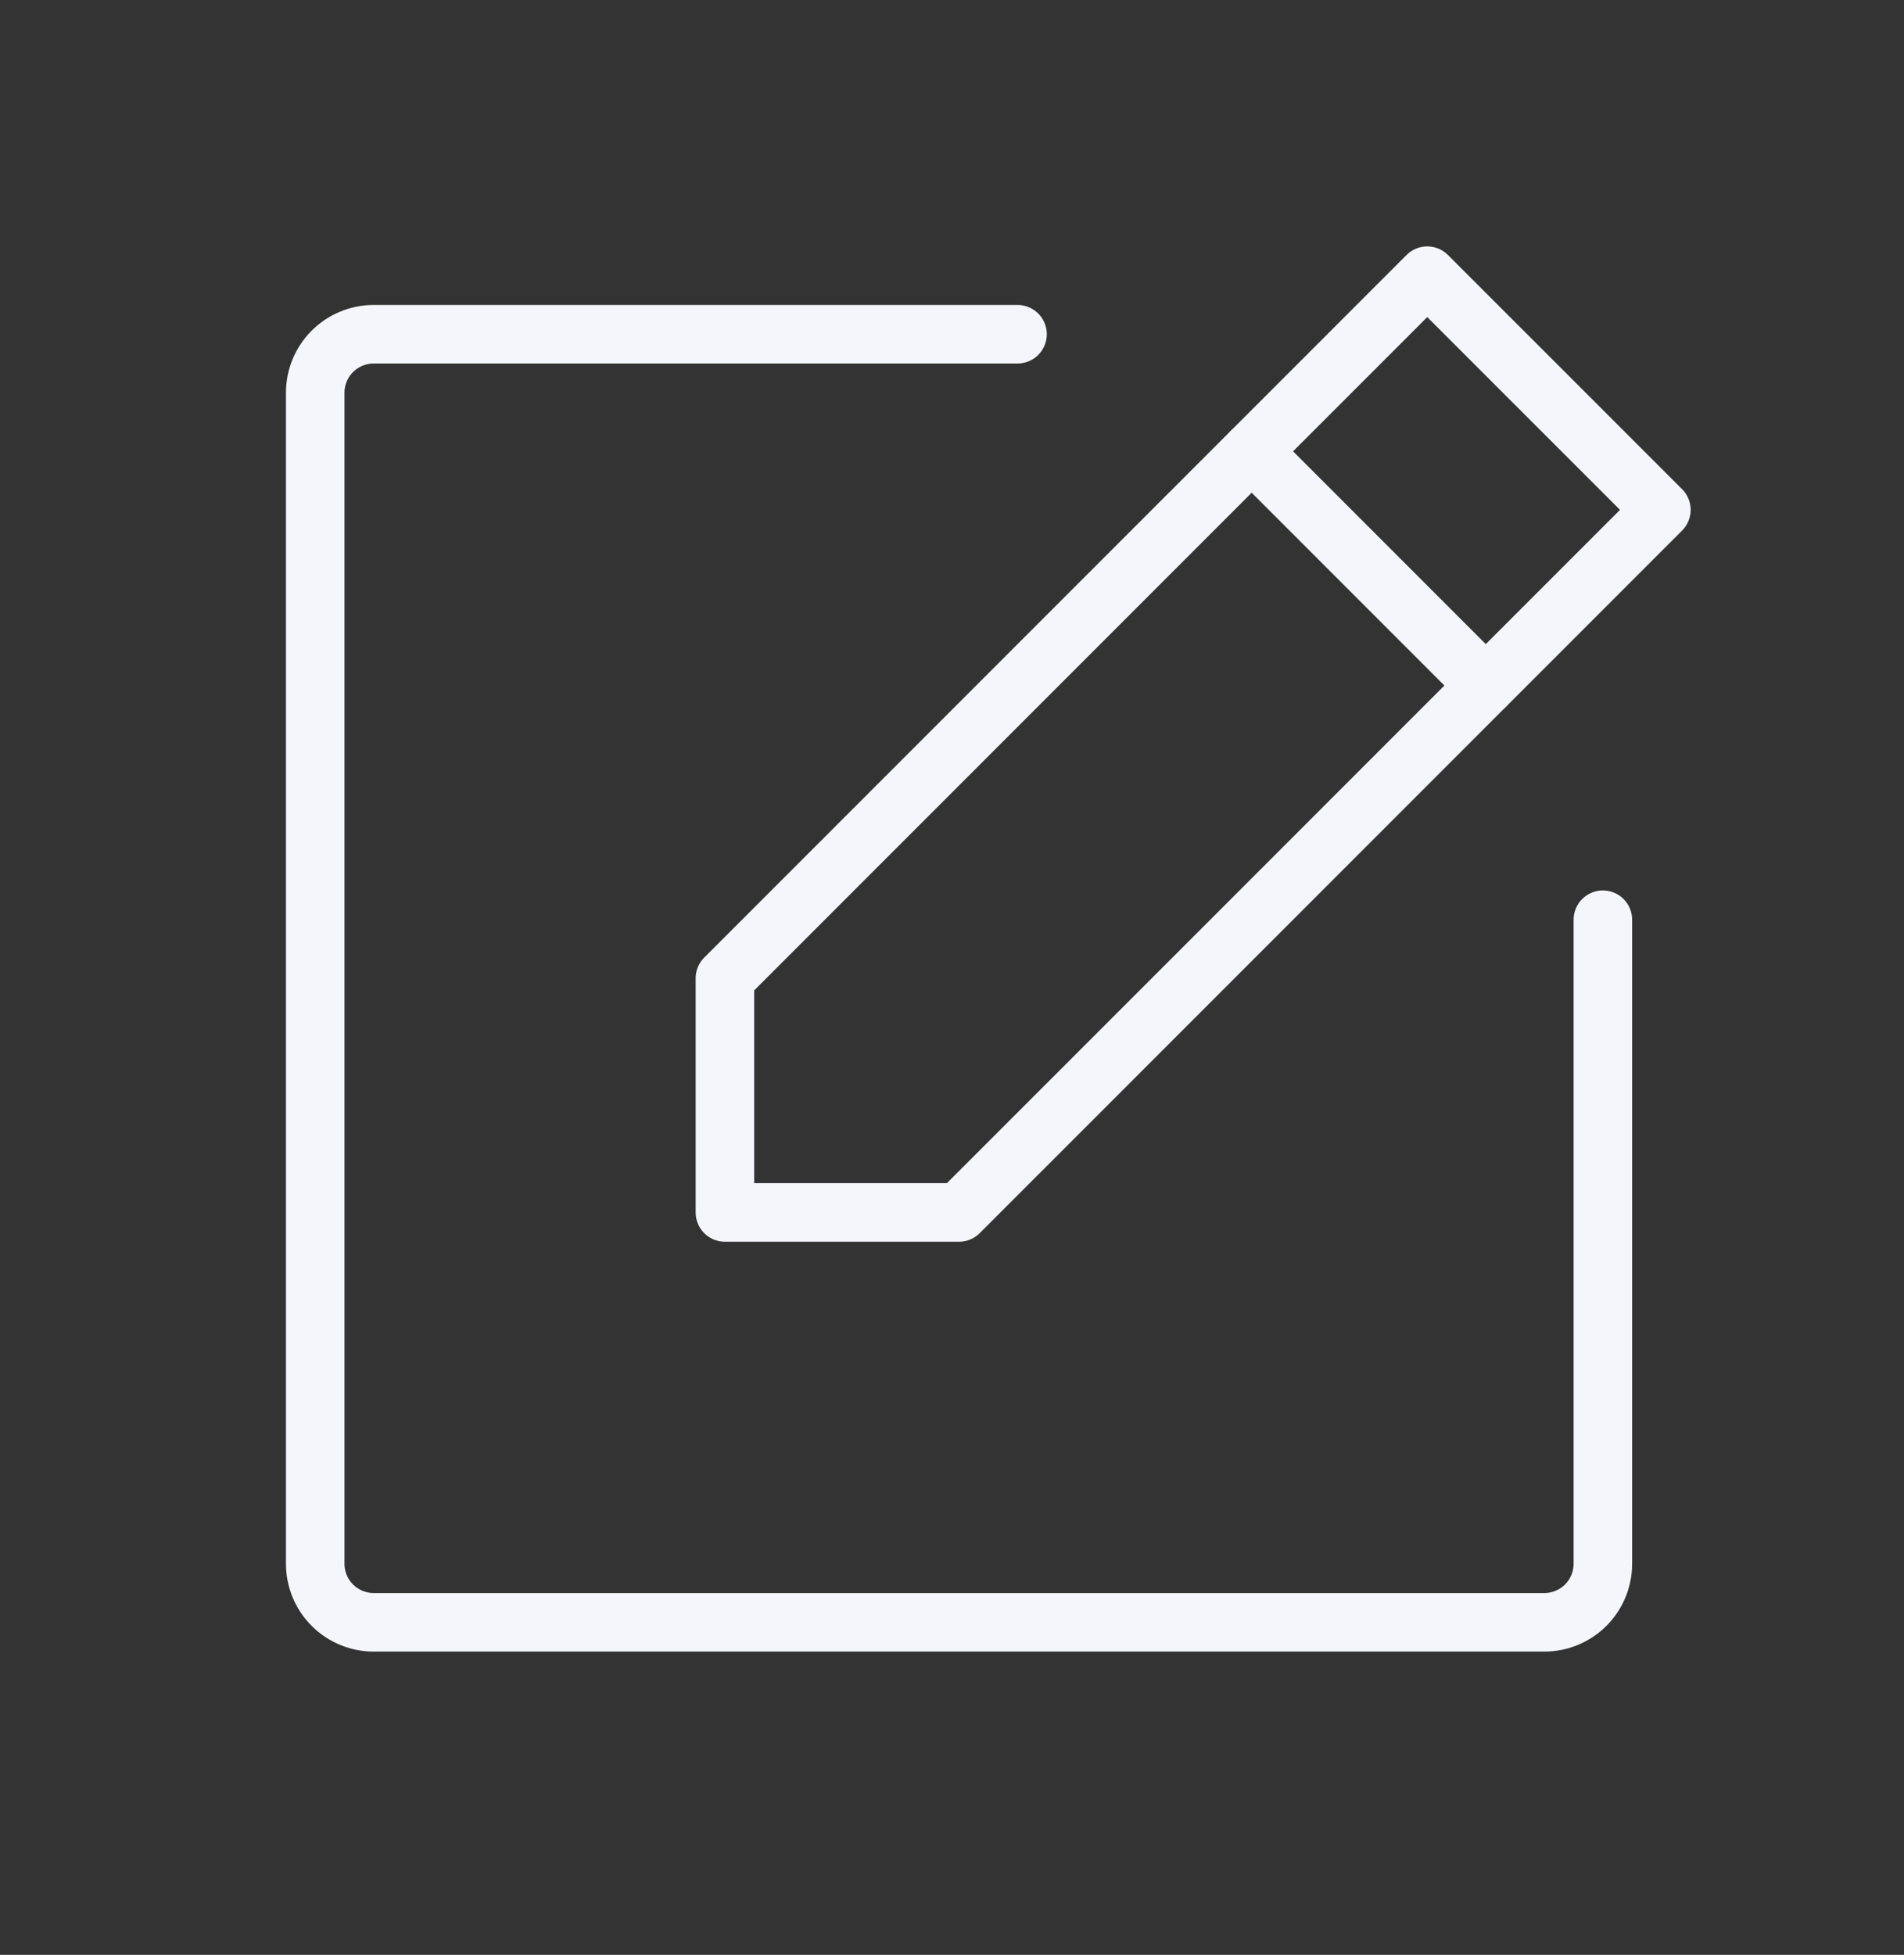 <?xml version="1.0" encoding="UTF-8"?> <svg xmlns="http://www.w3.org/2000/svg" width="38" height="39" viewBox="0 0 38 39" fill="none"><rect x="0" y="0" width="38" height="39" fill="#333333" stroke="none"/> <g clip-path="url(#clip0_175_8707)"> <path d="M19.14 24.189H14.468V19.517L28.485 5.5L33.158 10.172L19.14 24.189Z" stroke="#F4F6FB" stroke-width="1.168" stroke-linecap="round" stroke-linejoin="round"></path> <path d="M24.981 9.004L29.653 13.676" stroke="#F4F6FB" stroke-width="1.168" stroke-linecap="round" stroke-linejoin="round"></path> <path d="M31.99 18.349V31.198C31.99 31.508 31.867 31.805 31.648 32.024C31.428 32.243 31.131 32.366 30.822 32.366H7.459C7.149 32.366 6.852 32.243 6.633 32.024C6.414 31.805 6.291 31.508 6.291 31.198V7.836C6.291 7.526 6.414 7.229 6.633 7.01C6.852 6.791 7.149 6.668 7.459 6.668H20.308" stroke="#F4F6FB" stroke-width="1.168" stroke-linecap="round" stroke-linejoin="round"></path> </g> <defs> <clipPath id="clip0_175_8707"> <rect width="37.38" height="37.38" fill="white" transform="translate(0.45 0.827)"></rect> </clipPath> </defs> </svg> 